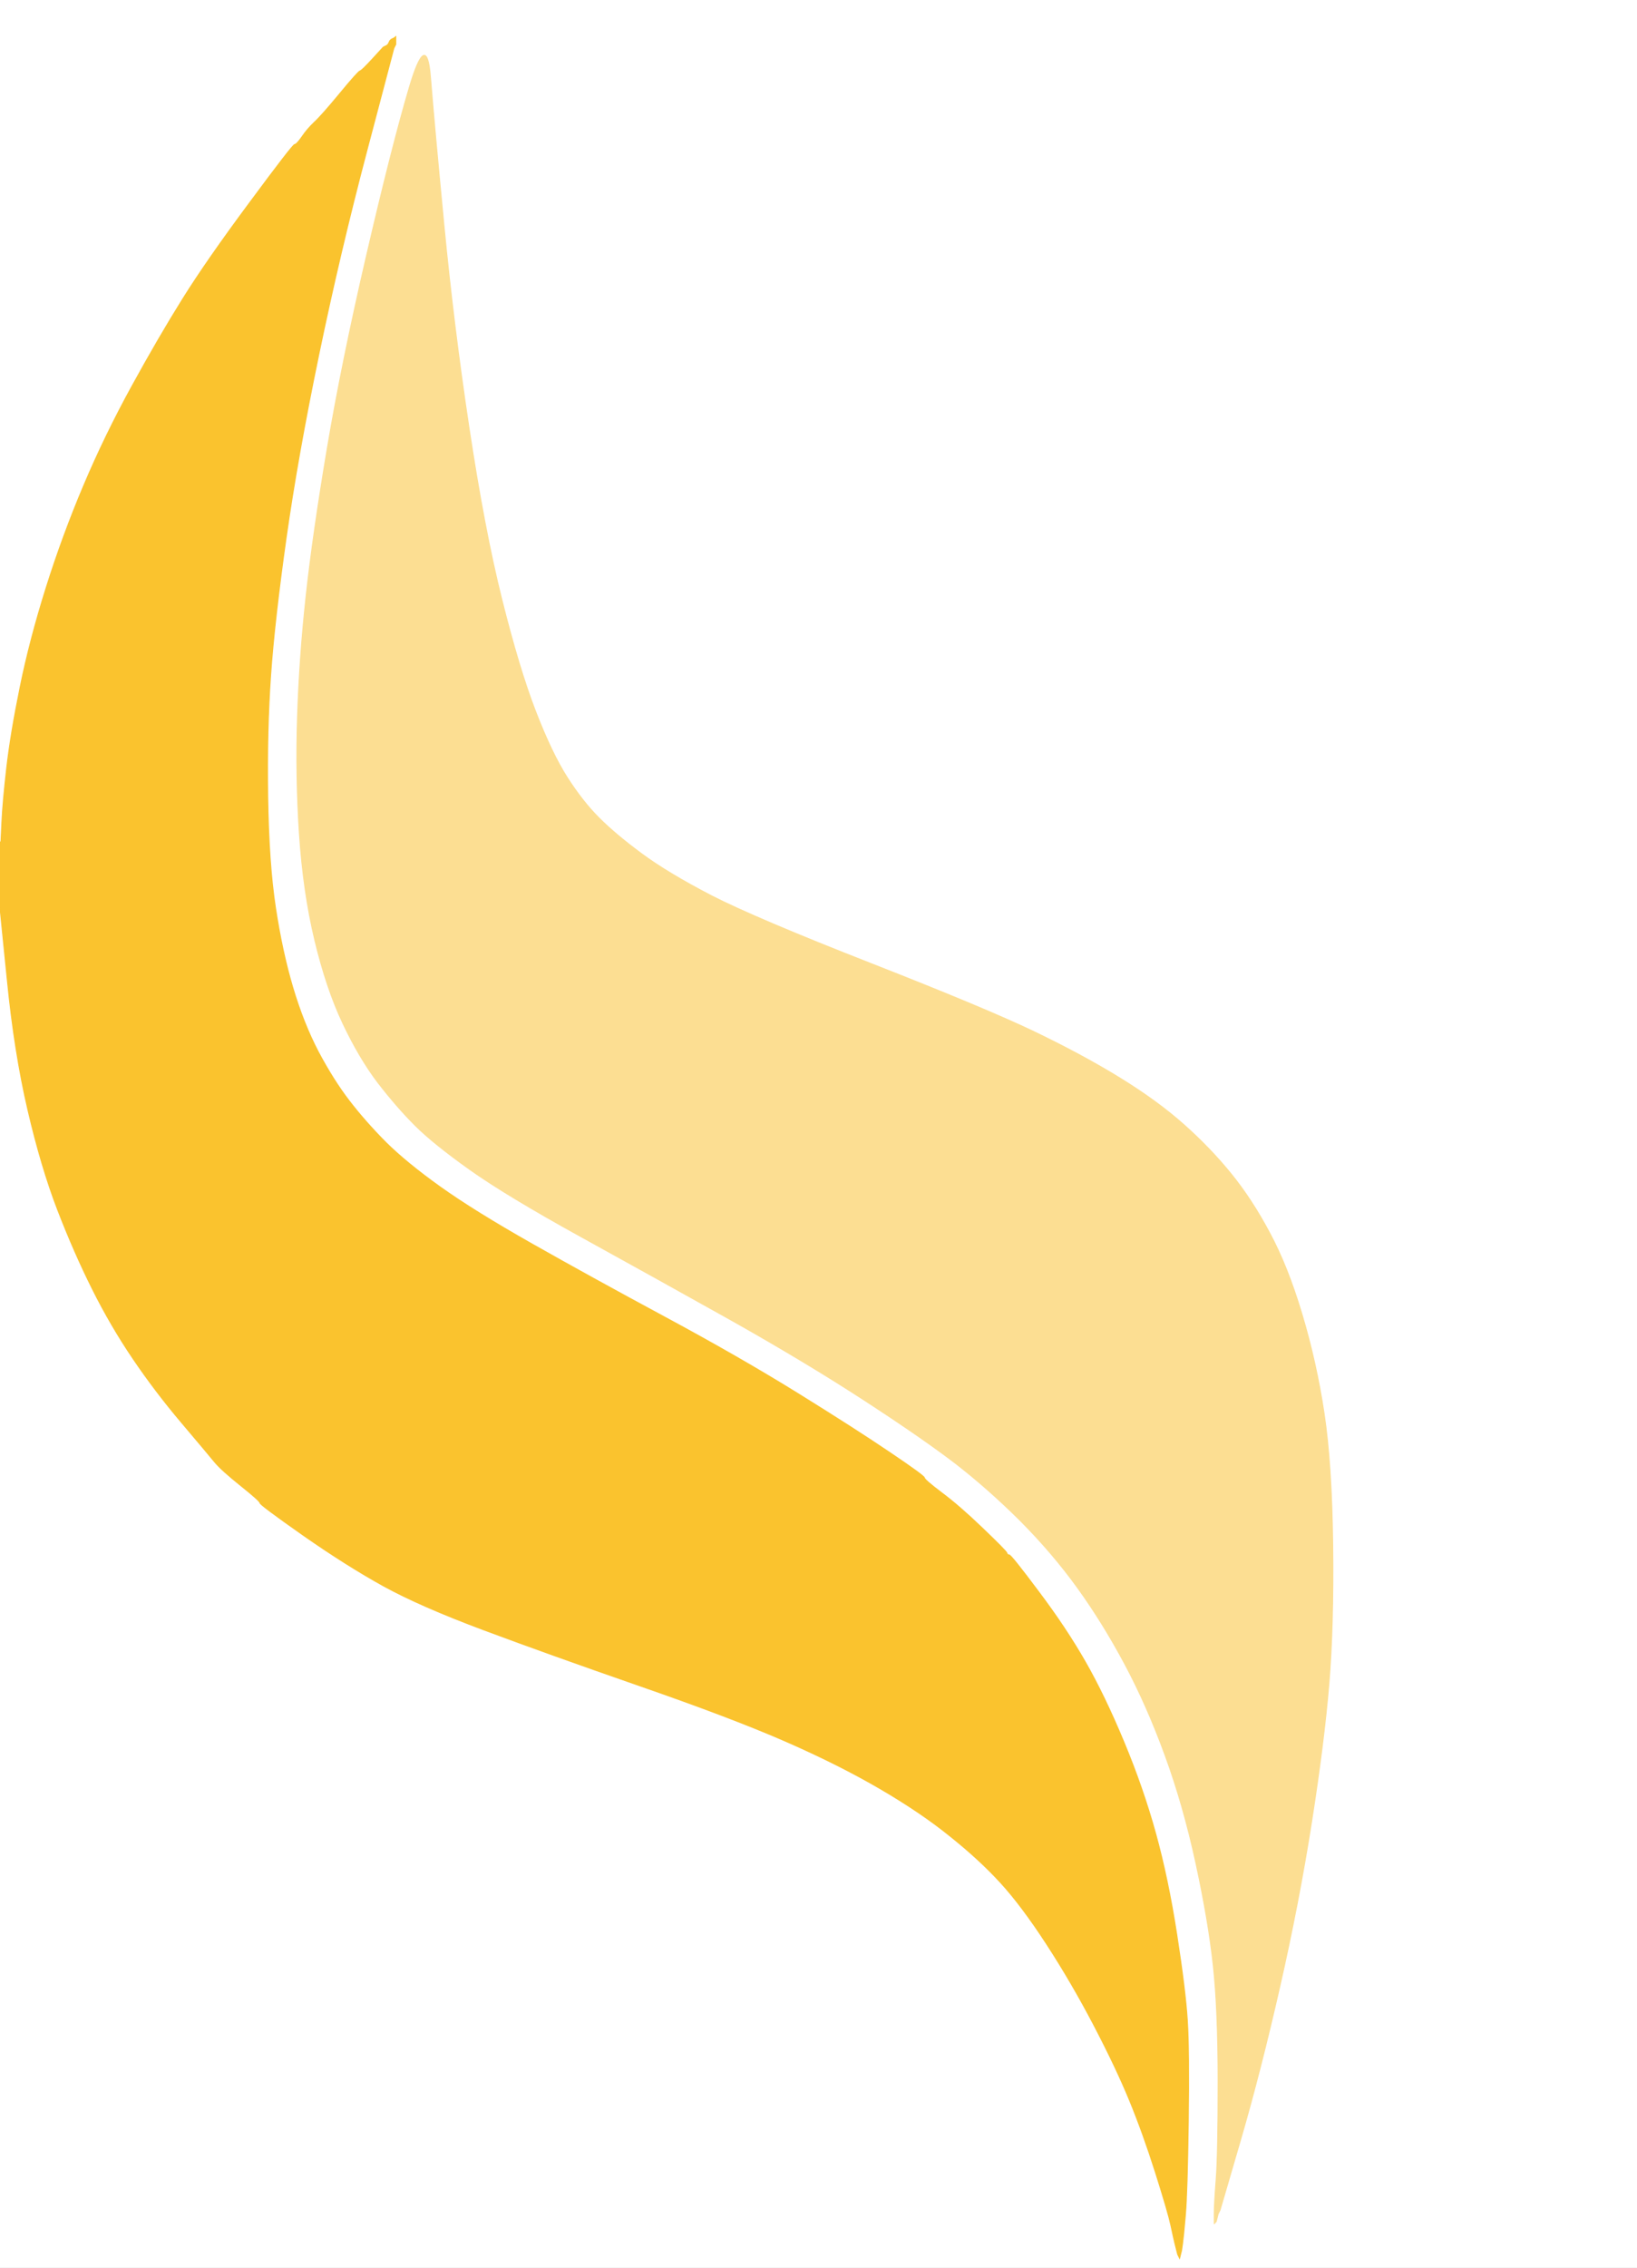 <!-- Created with clker.com Auto tracing tool http://www.clker.com) --> 
<svg 
   xmlns='http://www.w3.org/2000/svg'
   width='850'
   height='1177'>
<rect width="100%" height="100%" fill="#333333" stroke="none"/>
<path style='opacity:1;fill:#FFFFFF;fill-rule:evenodd;stroke:#FFFFFF;stroke-width:0.5px;stroke-linecap:butt;stroke-linejoin:miter;stroke-opacity:1;' d='M 0.0 218.5 L 0.0 0.0 L 425.0 0.0 L 850.0 0.0 L 850.0 588.5 L 850.0 1177.0 L 425.0 1177.0 L 0.0 1177.0 L 0.0 824.0 L 0.0 471.0 L 3.8 508.5 Q 7.5 546.0 14.5 576.0 Q 21.5 606.0 30.0 628.0 Q 38.5 650.0 48.0 669.0 Q 57.5 688.0 69.0 705.0 Q 80.5 722.0 94.2 738.2 Q 108.0 754.5 111.5 758.8 Q 115.0 763.0 125.0 771.0 Q 135.0 779.0 135.0 780.0 Q 135.0 781.0 157.5 796.8 Q 180.0 812.5 199.0 823.0 Q 218.0 833.5 251.5 846.0 Q 285.0 858.5 332.5 875.0 Q 380.0 891.5 407.5 903.5 Q 435.0 915.5 456.5 928.0 Q 478.0 940.5 493.2 952.8 Q 508.5 965.0 519.5 977.0 Q 530.5 989.0 543.5 1009.0 Q 556.5 1029.0 568.0 1051.0 Q 579.5 1073.0 586.5 1090.0 Q 593.5 1107.0 600.0 1127.5 Q 606.5 1148.0 608.0 1155.0 Q 609.5 1162.0 610.0 1164.0 L 610.5 1166.0 L 611.0 1168.0 L 611.5 1170.0 L 612.0 1171.0 L 612.5 1172.0 L 613.0 1170.0 L 613.5 1168.0 L 614.0 1164.5 Q 614.5 1161.0 615.5 1149.5 Q 616.5 1138.0 617.0 1101.0 Q 617.5 1064.0 616.5 1048.5 Q 615.5 1033.0 611.0 1004.0 Q 606.5 975.0 600.0 951.5 Q 593.5 928.0 583.5 904.0 Q 573.5 880.0 563.5 862.5 Q 553.5 845.0 539.2 826.0 Q 525.0 807.0 524.0 807.0 Q 523.0 807.0 522.8 806.0 Q 522.5 805.0 510.2 793.2 Q 498.0 781.5 489.0 774.8 Q 480.0 768.0 480.0 767.0 Q 480.0 766.0 462.2 754.0 Q 444.5 742.0 414.2 723.2 Q 384.0 704.5 345.0 683.5 Q 306.0 662.5 276.0 645.5 Q 246.0 628.5 228.5 616.0 Q 211.0 603.5 200.2 592.8 Q 189.5 582.0 181.2 571.2 Q 173.0 560.5 165.2 545.8 Q 157.5 531.0 152.0 512.5 Q 146.5 494.0 143.0 471.0 Q 139.5 448.0 139.0 413.5 Q 138.5 379.0 140.5 350.5 Q 142.5 322.0 148.5 279.5 Q 154.5 237.0 165.5 184.0 Q 176.5 131.0 190.5 78.0 L 204.5 25.0 L 205.0 24.0 L 205.5 23.0 L 205.5 21.0 L 205.5 19.0 L 205.2 19.2 L 205.0 19.5 L 204.0 20.0 L 203.0 20.5 L 202.8 20.8 L 202.5 21.0 L 202.0 22.0 L 201.5 23.0 L 201.2 23.2 L 201.0 23.5 L 200.0 24.0 L 199.0 24.5 L 193.5 30.5 Q 188.0 36.5 187.0 36.8 Q 186.0 37.0 176.5 48.5 Q 167.0 60.0 163.2 63.5 Q 159.5 67.0 156.8 71.0 Q 154.0 75.0 153.0 75.0 Q 152.0 75.0 129.8 105.0 Q 107.5 135.0 95.0 155.0 Q 82.5 175.0 68.5 200.5 Q 54.5 226.0 43.5 252.0 Q 32.5 278.0 24.0 305.0 Q 15.5 332.0 10.5 356.5 Q 5.5 381.0 3.5 398.5 Q 1.5 416.0 1.0 426.5 L 0.5 437.0 L 0.2 437.0 L 0.0 437.0 L 0.0 218.5 z 
M 644.0 1111.0 L 633.5 1147.0 L 633.0 1148.0 L 632.5 1149.0 L 632.0 1151.0 L 631.5 1153.0 L 631.2 1153.2 L 631.0 1153.5 L 630.8 1153.8 L 630.5 1154.0 L 630.5 1149.0 Q 630.5 1144.0 631.5 1131.0 Q 632.5 1118.0 632.5 1080.5 Q 632.5 1043.0 630.0 1020.0 Q 627.5 997.0 621.0 967.0 Q 614.5 937.0 605.0 911.0 Q 595.5 885.0 584.0 863.5 Q 572.5 842.0 559.5 824.0 Q 546.5 806.0 529.8 789.2 Q 513.0 772.5 495.8 759.2 Q 478.5 746.0 448.5 726.5 Q 418.5 707.0 379.8 685.2 Q 341.0 663.5 302.0 642.0 Q 263.0 620.5 244.0 607.0 Q 225.0 593.5 215.5 584.0 Q 206.0 574.5 196.2 561.8 Q 186.5 549.0 178.0 531.0 Q 169.5 513.0 163.5 488.0 Q 157.5 463.0 155.5 433.0 Q 153.5 403.0 154.5 372.0 Q 155.5 341.0 159.0 309.0 Q 162.5 277.0 170.0 232.5 Q 177.5 188.0 190.5 132.0 Q 203.5 76.0 212.5 45.5 Q 221.5 15.0 223.5 40.0 Q 225.5 65.0 230.5 117.0 Q 235.5 169.0 243.5 222.0 Q 251.5 275.0 260.5 311.0 Q 269.5 347.0 278.0 369.0 Q 286.5 391.0 294.5 403.5 Q 302.5 416.0 311.0 424.5 Q 319.5 433.0 333.0 443.0 Q 346.5 453.0 369.2 464.8 Q 392.0 476.5 452.0 500.0 Q 512.0 523.5 537.0 535.5 Q 562.0 547.5 581.5 559.5 Q 601.0 571.5 614.8 583.8 Q 628.5 596.0 639.2 609.2 Q 650.0 622.5 659.2 639.8 Q 668.5 657.0 676.0 682.0 Q 683.5 707.0 687.5 733.5 Q 691.5 760.0 692.0 802.0 Q 692.5 844.0 690.0 874.0 Q 687.5 904.0 681.0 945.5 Q 674.5 987.0 664.5 1031.0 Q 654.5 1075.0 644.0 1111.0 z 
'/>
<path style='opacity:1;fill:#FAC32E;fill-rule:evenodd;stroke:#FAC32E;stroke-width:0.5px;stroke-linecap:butt;stroke-linejoin:miter;stroke-opacity:1;' d='M 204.0 20.0 L 205.0 19.5 L 205.2 19.2 L 205.5 19.0 L 205.5 21.0 L 205.5 23.0 L 205.0 24.0 L 204.5 25.0 L 190.5 78.0 Q 176.5 131.0 165.5 184.0 Q 154.5 237.0 148.5 279.5 Q 142.5 322.0 140.5 350.5 Q 138.5 379.0 139.0 413.5 Q 139.5 448.0 143.0 471.0 Q 146.5 494.0 152.0 512.5 Q 157.5 531.0 165.2 545.8 Q 173.0 560.5 181.2 571.2 Q 189.5 582.0 200.2 592.8 Q 211.0 603.5 228.5 616.0 Q 246.0 628.5 276.0 645.5 Q 306.0 662.5 345.0 683.5 Q 384.0 704.5 414.2 723.2 Q 444.5 742.0 462.2 754.0 Q 480.0 766.0 480.0 767.0 Q 480.0 768.0 489.0 774.8 Q 498.0 781.5 510.2 793.2 Q 522.5 805.0 522.8 806.0 Q 523.0 807.0 524.0 807.0 Q 525.0 807.0 539.2 826.0 Q 553.5 845.0 563.5 862.5 Q 573.5 880.0 583.5 904.0 Q 593.5 928.0 600.0 951.5 Q 606.5 975.0 611.0 1004.0 Q 615.5 1033.0 616.5 1048.5 Q 617.5 1064.0 617.0 1101.0 Q 616.5 1138.0 615.5 1149.5 Q 614.5 1161.0 614.0 1164.5 L 613.5 1168.0 L 613.0 1170.0 L 612.5 1172.0 L 612.0 1171.0 L 611.5 1170.0 L 611.0 1168.0 L 610.5 1166.0 L 610.0 1164.0 Q 609.5 1162.0 608.0 1155.0 Q 606.5 1148.0 600.0 1127.5 Q 593.5 1107.0 586.5 1090.0 Q 579.5 1073.0 568.0 1051.0 Q 556.5 1029.0 543.5 1009.0 Q 530.5 989.0 519.5 977.0 Q 508.5 965.0 493.2 952.8 Q 478.0 940.5 456.5 928.0 Q 435.0 915.5 407.5 903.5 Q 380.0 891.5 332.5 875.0 Q 285.0 858.5 251.5 846.0 Q 218.0 833.5 199.0 823.0 Q 180.0 812.5 157.5 796.8 Q 135.0 781.0 135.0 780.0 Q 135.0 779.0 125.0 771.0 Q 115.0 763.0 111.5 758.8 Q 108.0 754.5 94.2 738.2 Q 80.5 722.0 69.0 705.0 Q 57.5 688.0 48.0 669.0 Q 38.5 650.0 30.0 628.0 Q 21.5 606.0 14.5 576.0 Q 7.5 546.0 3.8 508.5 L 0.0 471.0 L 0.0 454.0 L 0.0 437.0 L 0.2 437.0 L 0.5 437.0 L 1.0 426.5 Q 1.5 416.0 3.5 398.5 Q 5.5 381.0 10.5 356.5 Q 15.5 332.0 24.0 305.0 Q 32.5 278.0 43.5 252.0 Q 54.5 226.0 68.5 200.5 Q 82.5 175.0 95.0 155.0 Q 107.5 135.0 129.8 105.0 Q 152.0 75.0 153.0 75.0 Q 154.0 75.0 156.8 71.0 Q 159.5 67.0 163.2 63.5 Q 167.0 60.0 176.5 48.5 Q 186.0 37.0 187.0 36.8 Q 188.0 36.5 193.5 30.5 L 199.0 24.5 L 200.0 24.0 L 201.0 23.5 L 201.2 23.2 L 201.5 23.0 L 202.0 22.0 L 202.5 21.0 L 202.8 20.8 L 203.0 20.5 L 204.0 20.0 z 
'/>
<path style='opacity:1;fill:#FCDE92;fill-rule:evenodd;stroke:#FCDE92;stroke-width:0.5px;stroke-linecap:butt;stroke-linejoin:miter;stroke-opacity:1;' d='M 644.0 1111.0 L 633.5 1147.0 L 633.0 1148.0 L 632.5 1149.0 L 632.0 1151.0 L 631.5 1153.0 L 631.2 1153.2 L 631.0 1153.5 L 630.8 1153.8 L 630.5 1154.0 L 630.5 1149.0 Q 630.5 1144.0 631.5 1131.0 Q 632.5 1118.0 632.5 1080.5 Q 632.5 1043.0 630.0 1020.0 Q 627.5 997.0 621.0 967.0 Q 614.5 937.0 605.0 911.0 Q 595.5 885.0 584.0 863.5 Q 572.5 842.0 559.5 824.0 Q 546.5 806.0 529.8 789.2 Q 513.0 772.5 495.8 759.2 Q 478.5 746.0 448.5 726.5 Q 418.5 707.0 379.8 685.2 Q 341.0 663.5 302.0 642.0 Q 263.0 620.5 244.0 607.0 Q 225.0 593.5 215.5 584.0 Q 206.0 574.5 196.2 561.8 Q 186.5 549.0 178.0 531.0 Q 169.5 513.0 163.5 488.0 Q 157.5 463.0 155.5 433.0 Q 153.5 403.0 154.5 372.0 Q 155.5 341.0 159.0 309.0 Q 162.5 277.0 170.0 232.5 Q 177.5 188.0 190.5 132.0 Q 203.5 76.0 212.5 45.5 Q 221.5 15.0 223.5 40.0 Q 225.5 65.0 230.5 117.0 Q 235.5 169.0 243.5 222.0 Q 251.5 275.0 260.5 311.0 Q 269.5 347.0 278.0 369.0 Q 286.5 391.0 294.5 403.5 Q 302.5 416.0 311.0 424.5 Q 319.5 433.0 333.0 443.0 Q 346.5 453.0 369.2 464.8 Q 392.0 476.5 452.0 500.0 Q 512.0 523.5 537.0 535.5 Q 562.0 547.5 581.5 559.5 Q 601.0 571.5 614.8 583.8 Q 628.5 596.0 639.2 609.2 Q 650.0 622.5 659.2 639.8 Q 668.5 657.0 676.0 682.0 Q 683.5 707.0 687.5 733.5 Q 691.5 760.0 692.0 802.0 Q 692.5 844.0 690.0 874.0 Q 687.5 904.0 681.0 945.5 Q 674.5 987.0 664.5 1031.0 Q 654.5 1075.0 644.0 1111.0 z 
'/>
</svg>

